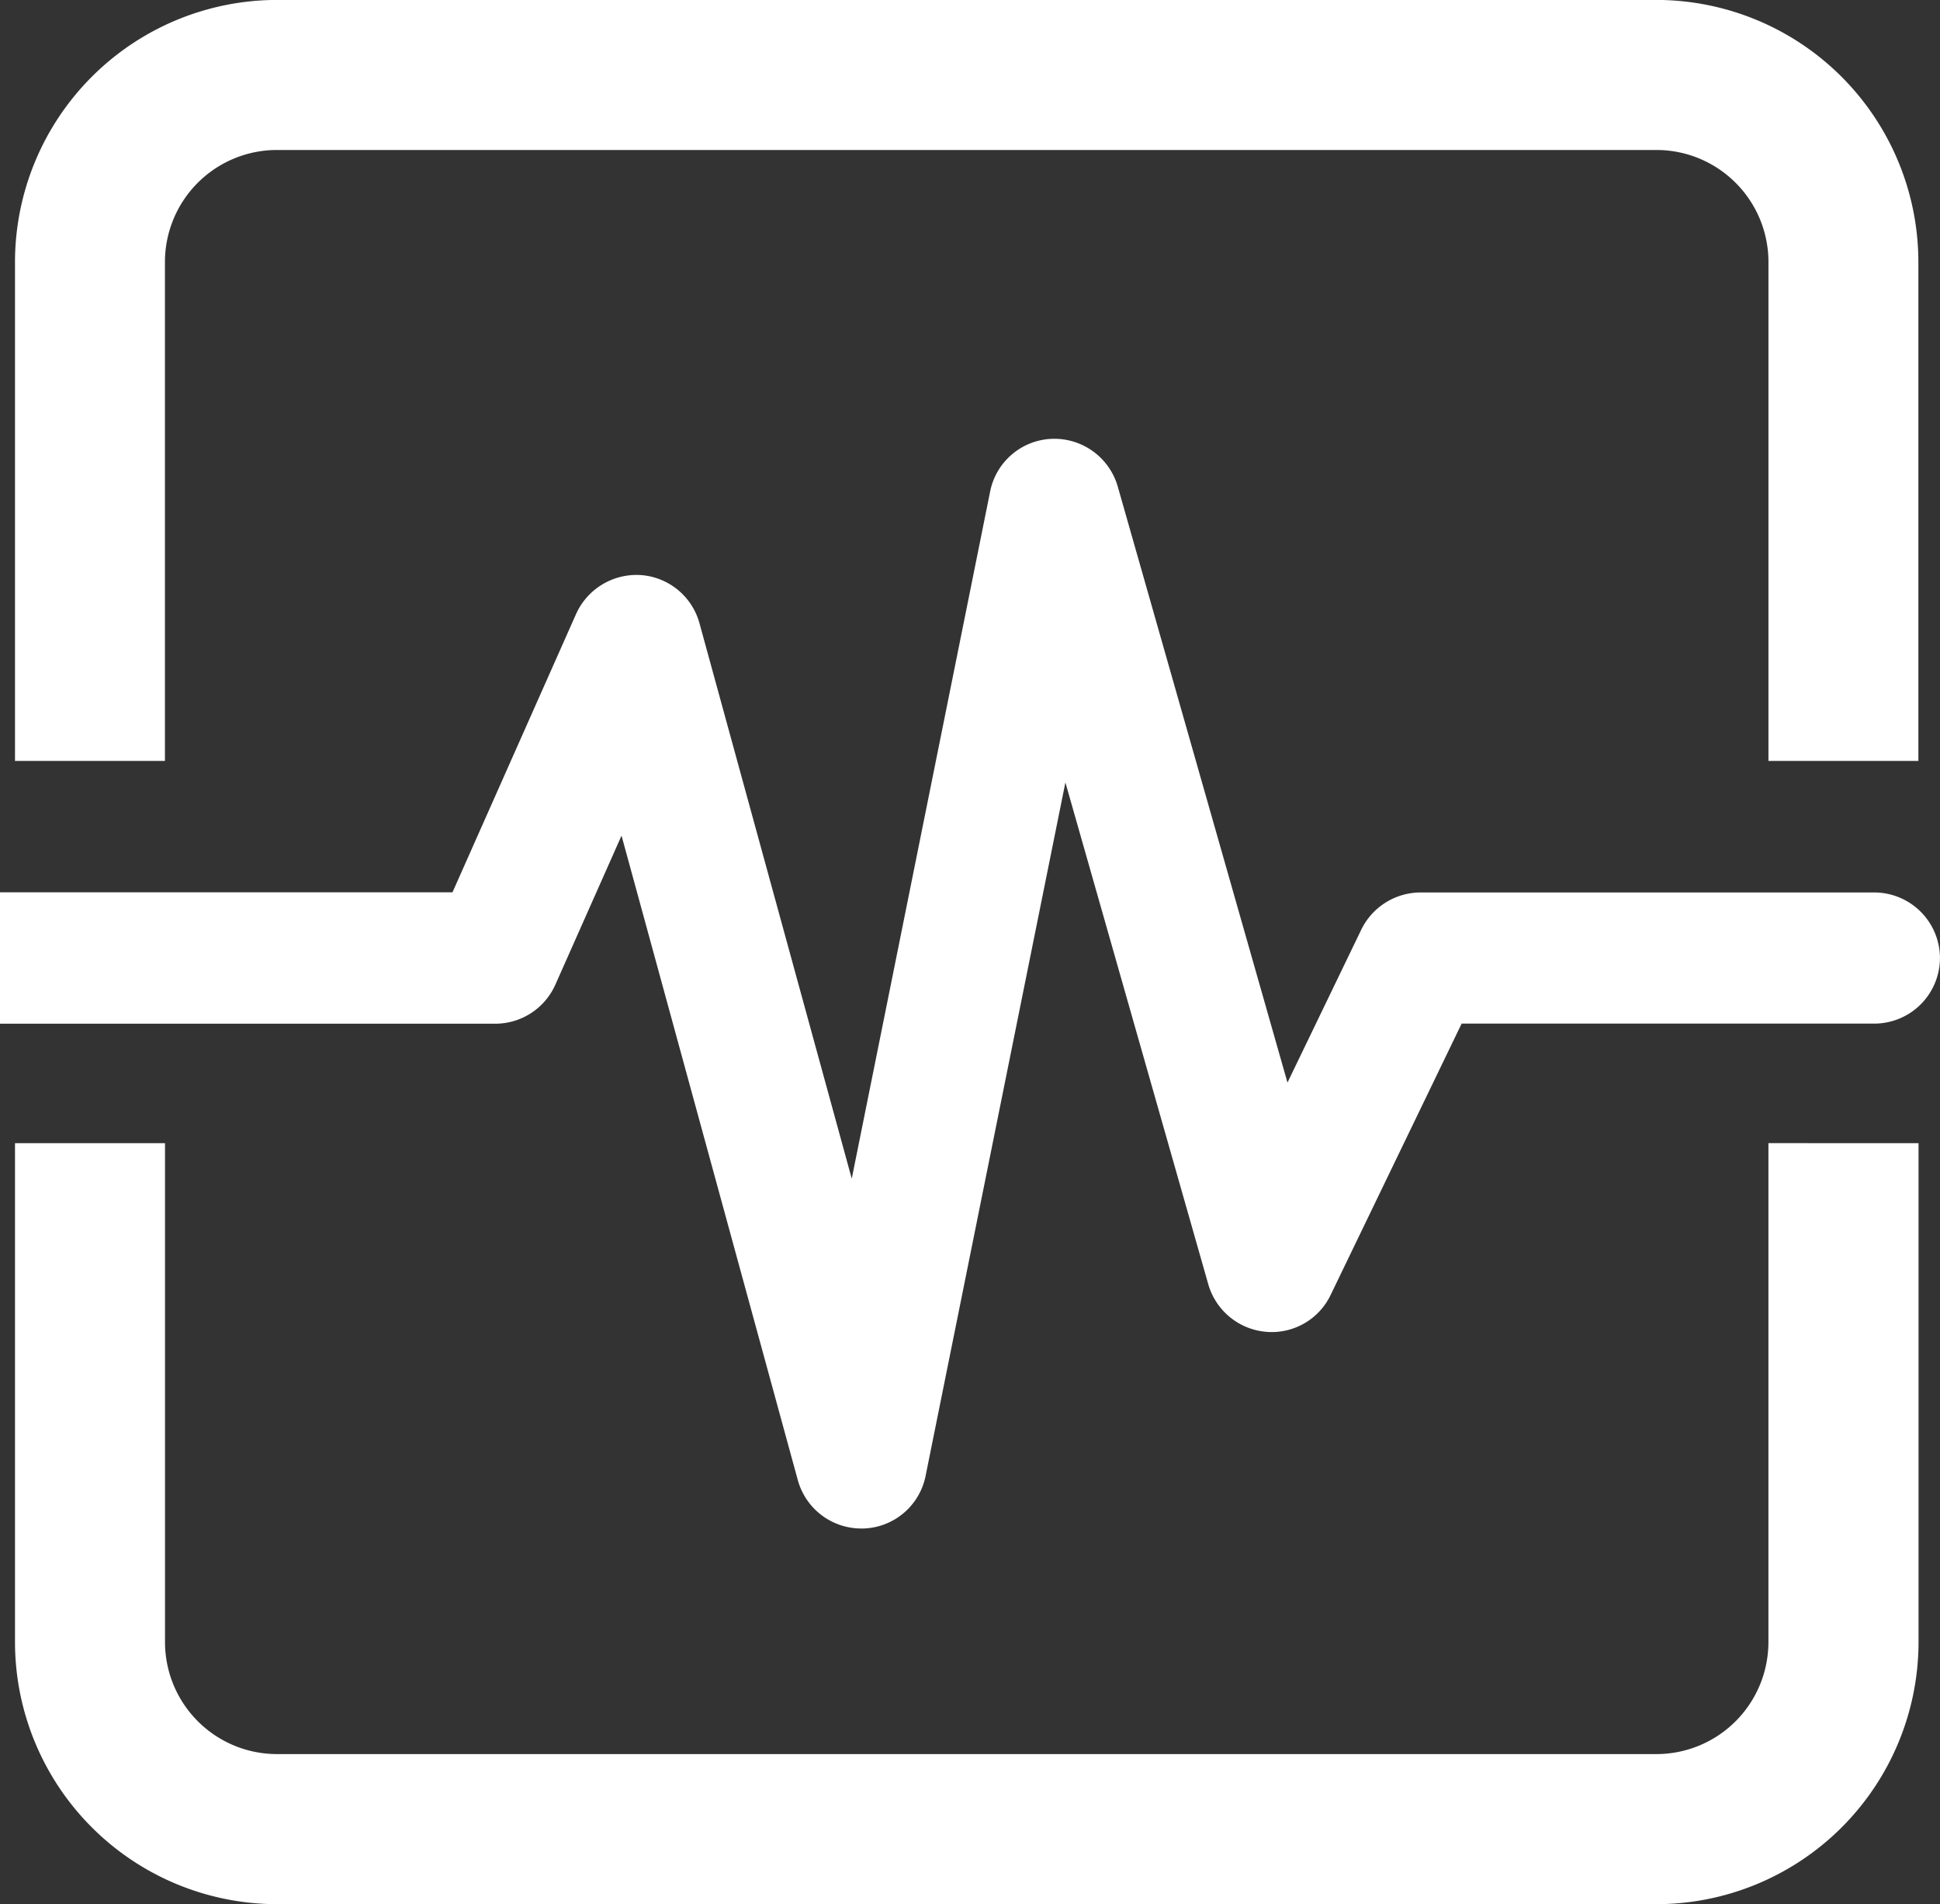 <svg xmlns="http://www.w3.org/2000/svg" width="60.276" height="59.143" viewBox="0 0 60.276 59.143">
  <rect x="0" y="0" width="60.276" height="59.143" fill="#333333" stroke="none"/>
  <g id="Raggruppa_325" data-name="Raggruppa 325" transform="translate(-857.666 263.936)">
    <g id="Raggruppa_260" data-name="Raggruppa 260" transform="translate(858.129 -263.936)">
      <path id="Tracciato_526" data-name="Tracciato 526" d="M863.321-240.3v-15.5a3.48,3.48,0,0,1,3.477-3.477h42.867a3.481,3.481,0,0,1,3.477,3.477v15.5H917.8v-15.5a8.148,8.148,0,0,0-8.138-8.138H866.8a8.148,8.148,0,0,0-8.138,8.138v15.5Z" transform="translate(-858.659 263.936)" fill="#fff"/>
      <path id="Tracciato_527" data-name="Tracciato 527" d="M913.141-187.762v15.5a3.481,3.481,0,0,1-3.477,3.477H866.8a3.481,3.481,0,0,1-3.477-3.477v-15.5h-4.661v15.5a8.148,8.148,0,0,0,8.138,8.139h42.867a8.148,8.148,0,0,0,8.138-8.139v-15.5Z" transform="translate(-858.659 223.271)" fill="#fff"/>
    </g>
    <path id="Tracciato_528" data-name="Tracciato 528" d="M915.9-220.606H901.8a2.054,2.054,0,0,0-1.838,1.153l-2.294,4.752-5.274-18.516a2.051,2.051,0,0,0-2.043-1.48,2.035,2.035,0,0,0-1.921,1.635l-4.3,21.346L879.4-228.964a2.041,2.041,0,0,0-1.81-1.5,2.059,2.059,0,0,0-2.024,1.206l-3.841,8.647H857.666v4.082h15.389a2.044,2.044,0,0,0,1.866-1.213l2.056-4.629,5.478,20.022a2.046,2.046,0,0,0,1.968,1.5h.07a2.035,2.035,0,0,0,1.932-1.637l4.343-21.537,4.44,15.59a2.051,2.051,0,0,0,1.78,1.473,2.027,2.027,0,0,0,2.021-1.144l4.07-8.428H915.9a2.043,2.043,0,0,0,2.041-2.041A2.044,2.044,0,0,0,915.9-220.606Z" transform="translate(0 -15.608)" fill="#fff"/>
  </g>
</svg>
